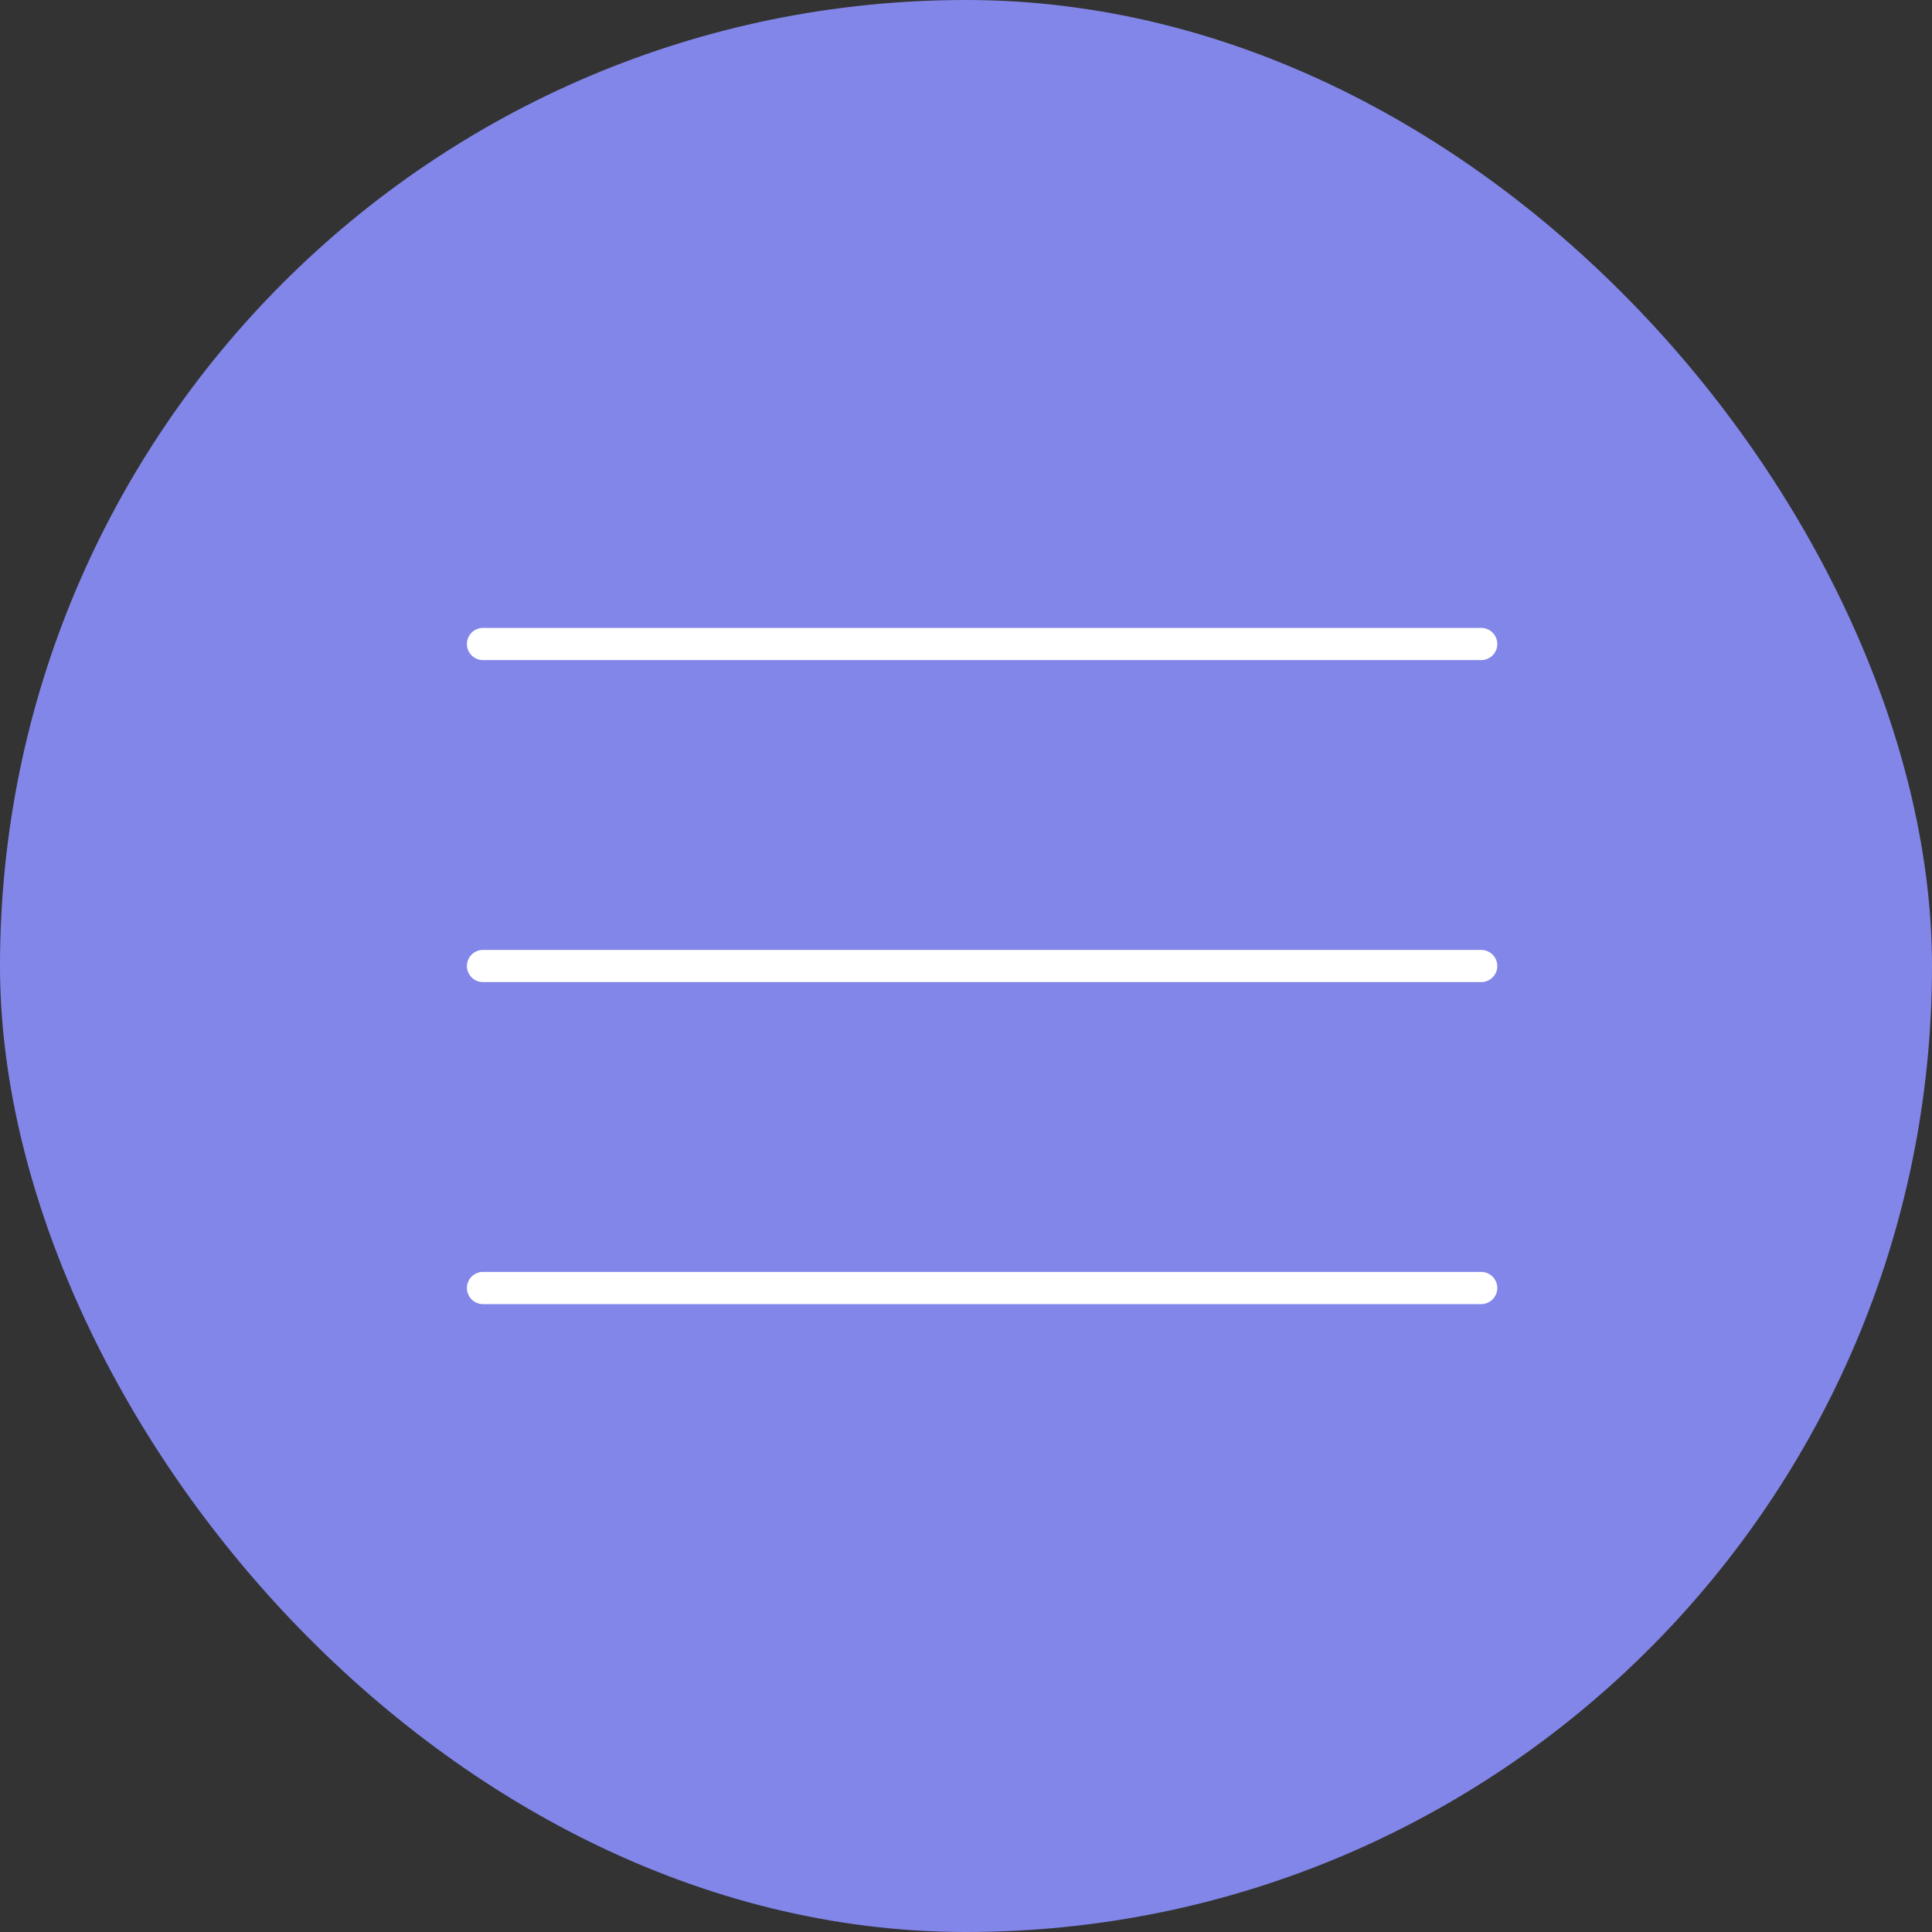 <?xml version="1.0" encoding="UTF-8"?> <svg xmlns="http://www.w3.org/2000/svg" width="60" height="60" viewBox="0 0 60 60" fill="none"><rect x="0" y="0" width="60" height="60" fill="#333333" stroke="none"/><rect width="60" height="60" rx="30" fill="#8286E9"></rect><path d="M15 20H46" stroke="white" stroke-linecap="round"></path><path d="M15 30H46" stroke="white" stroke-linecap="round"></path><path d="M15 40H46" stroke="white" stroke-linecap="round"></path></svg> 